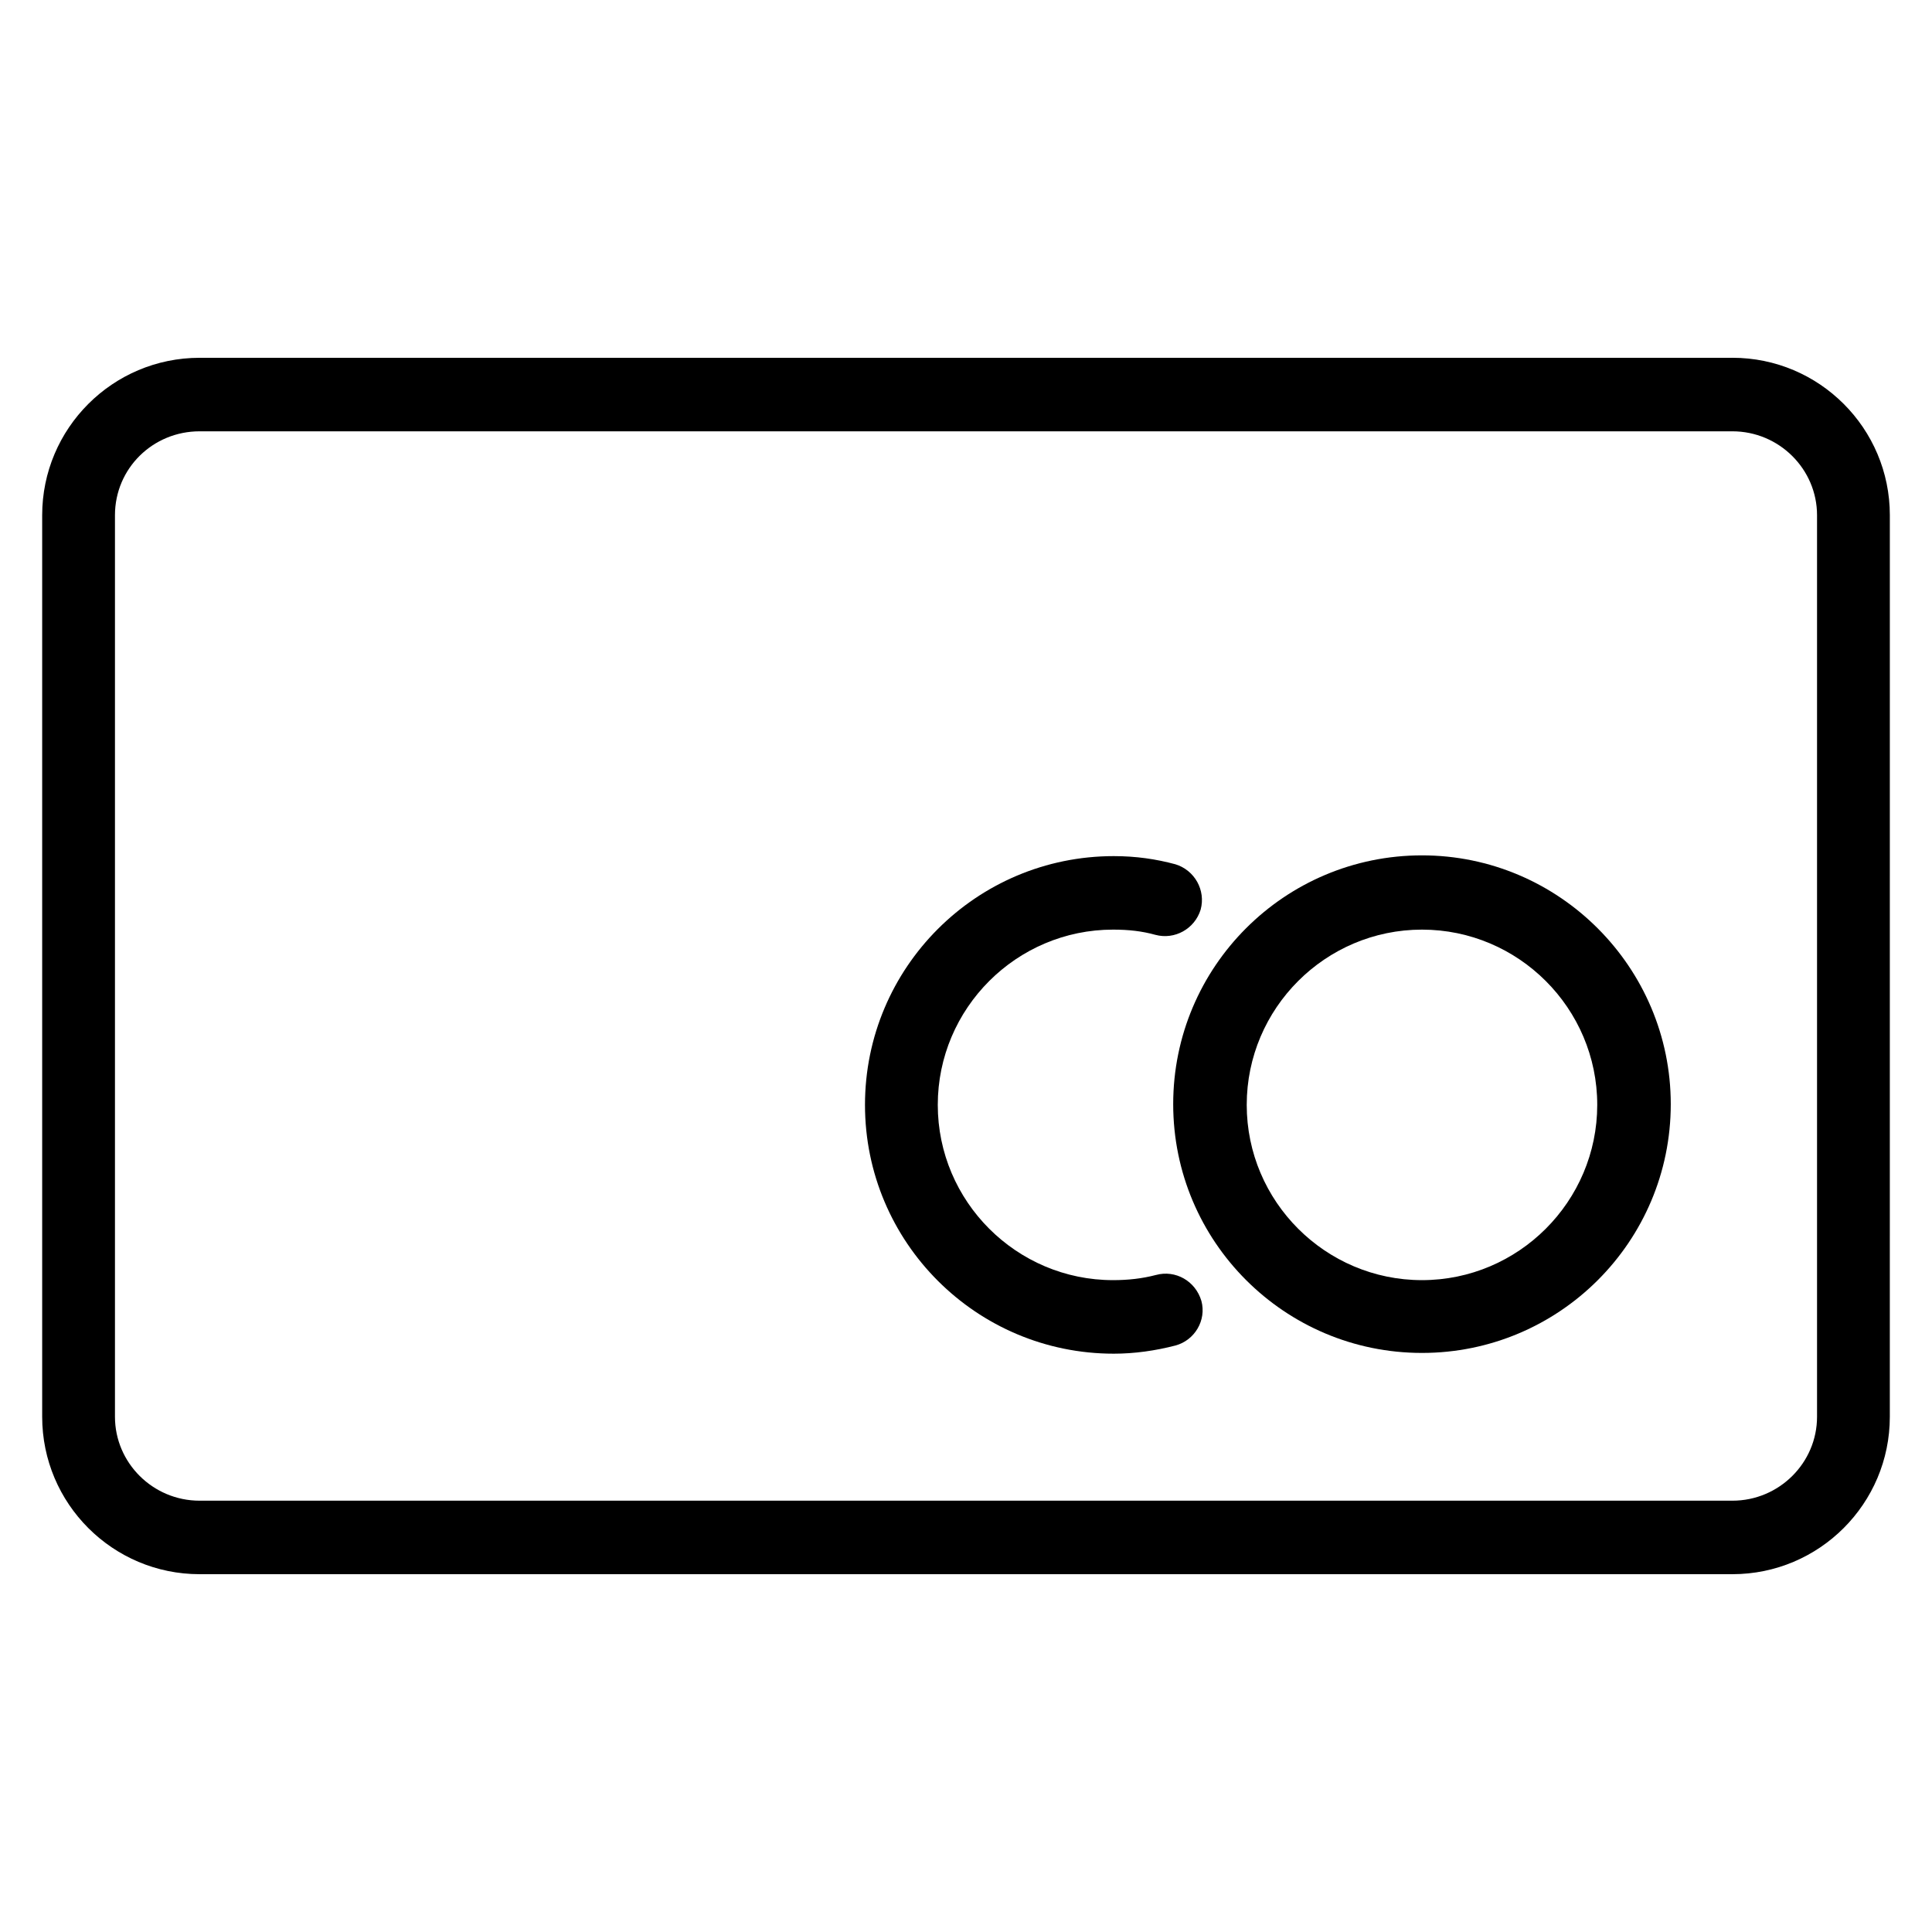 <?xml version="1.0" encoding="UTF-8"?>
<!-- Uploaded to: SVG Repo, www.svgrepo.com, Generator: SVG Repo Mixer Tools -->
<svg fill="#000000" width="800px" height="800px" version="1.1" viewBox="144 144 512 512" xmlns="http://www.w3.org/2000/svg">
 <g>
  <path d="m450.38 481.87c-3.738 0.984-7.477 1.379-11.414 1.379-25.586 0-46.445-20.859-46.445-46.445 0-25.586 20.859-46.445 46.445-46.445 4.133 0 7.676 0.395 11.219 1.379 5.117 1.379 10.43-1.574 12.004-6.691 1.379-5.117-1.574-10.43-6.691-12.004-5.117-1.379-10.43-2.164-16.336-2.164-36.406 0-65.93 29.52-65.93 65.93 0 36.406 29.52 65.93 65.93 65.93 5.512 0 11.02-0.789 16.336-2.164 5.117-1.379 8.266-6.691 6.887-11.809-1.574-5.32-6.887-8.273-12.004-6.894z"/>
  <path d="m520.84 370.68c-36.406 0-65.93 29.52-65.93 65.93 0 36.406 29.52 65.93 65.93 65.93 36.406 0 65.93-29.52 65.93-65.93-0.004-36.215-29.523-65.93-65.93-65.93zm0 112.57c-25.586 0-46.445-20.859-46.445-46.445 0-25.586 20.859-46.445 46.445-46.445 25.586 0 46.445 20.859 46.445 46.445-0.004 25.582-20.863 46.445-46.445 46.445z"/>
  <path d="m603.1 238.82h-406.2c-23.027 0-41.723 18.695-41.723 41.723v238.91c0 23.027 18.695 41.723 41.723 41.723h406.2c23.027 0 41.723-18.695 41.723-41.723l0.004-238.92c0-23.023-18.699-41.719-41.723-41.719zm22.434 280.64c0 12.203-10.035 22.238-22.434 22.238h-406.2c-12.398 0-22.434-10.035-22.434-22.238v-238.92c0-12.398 10.035-22.238 22.434-22.238h406.2c12.398 0 22.434 10.035 22.434 22.238z"/>
 </g>
</svg>